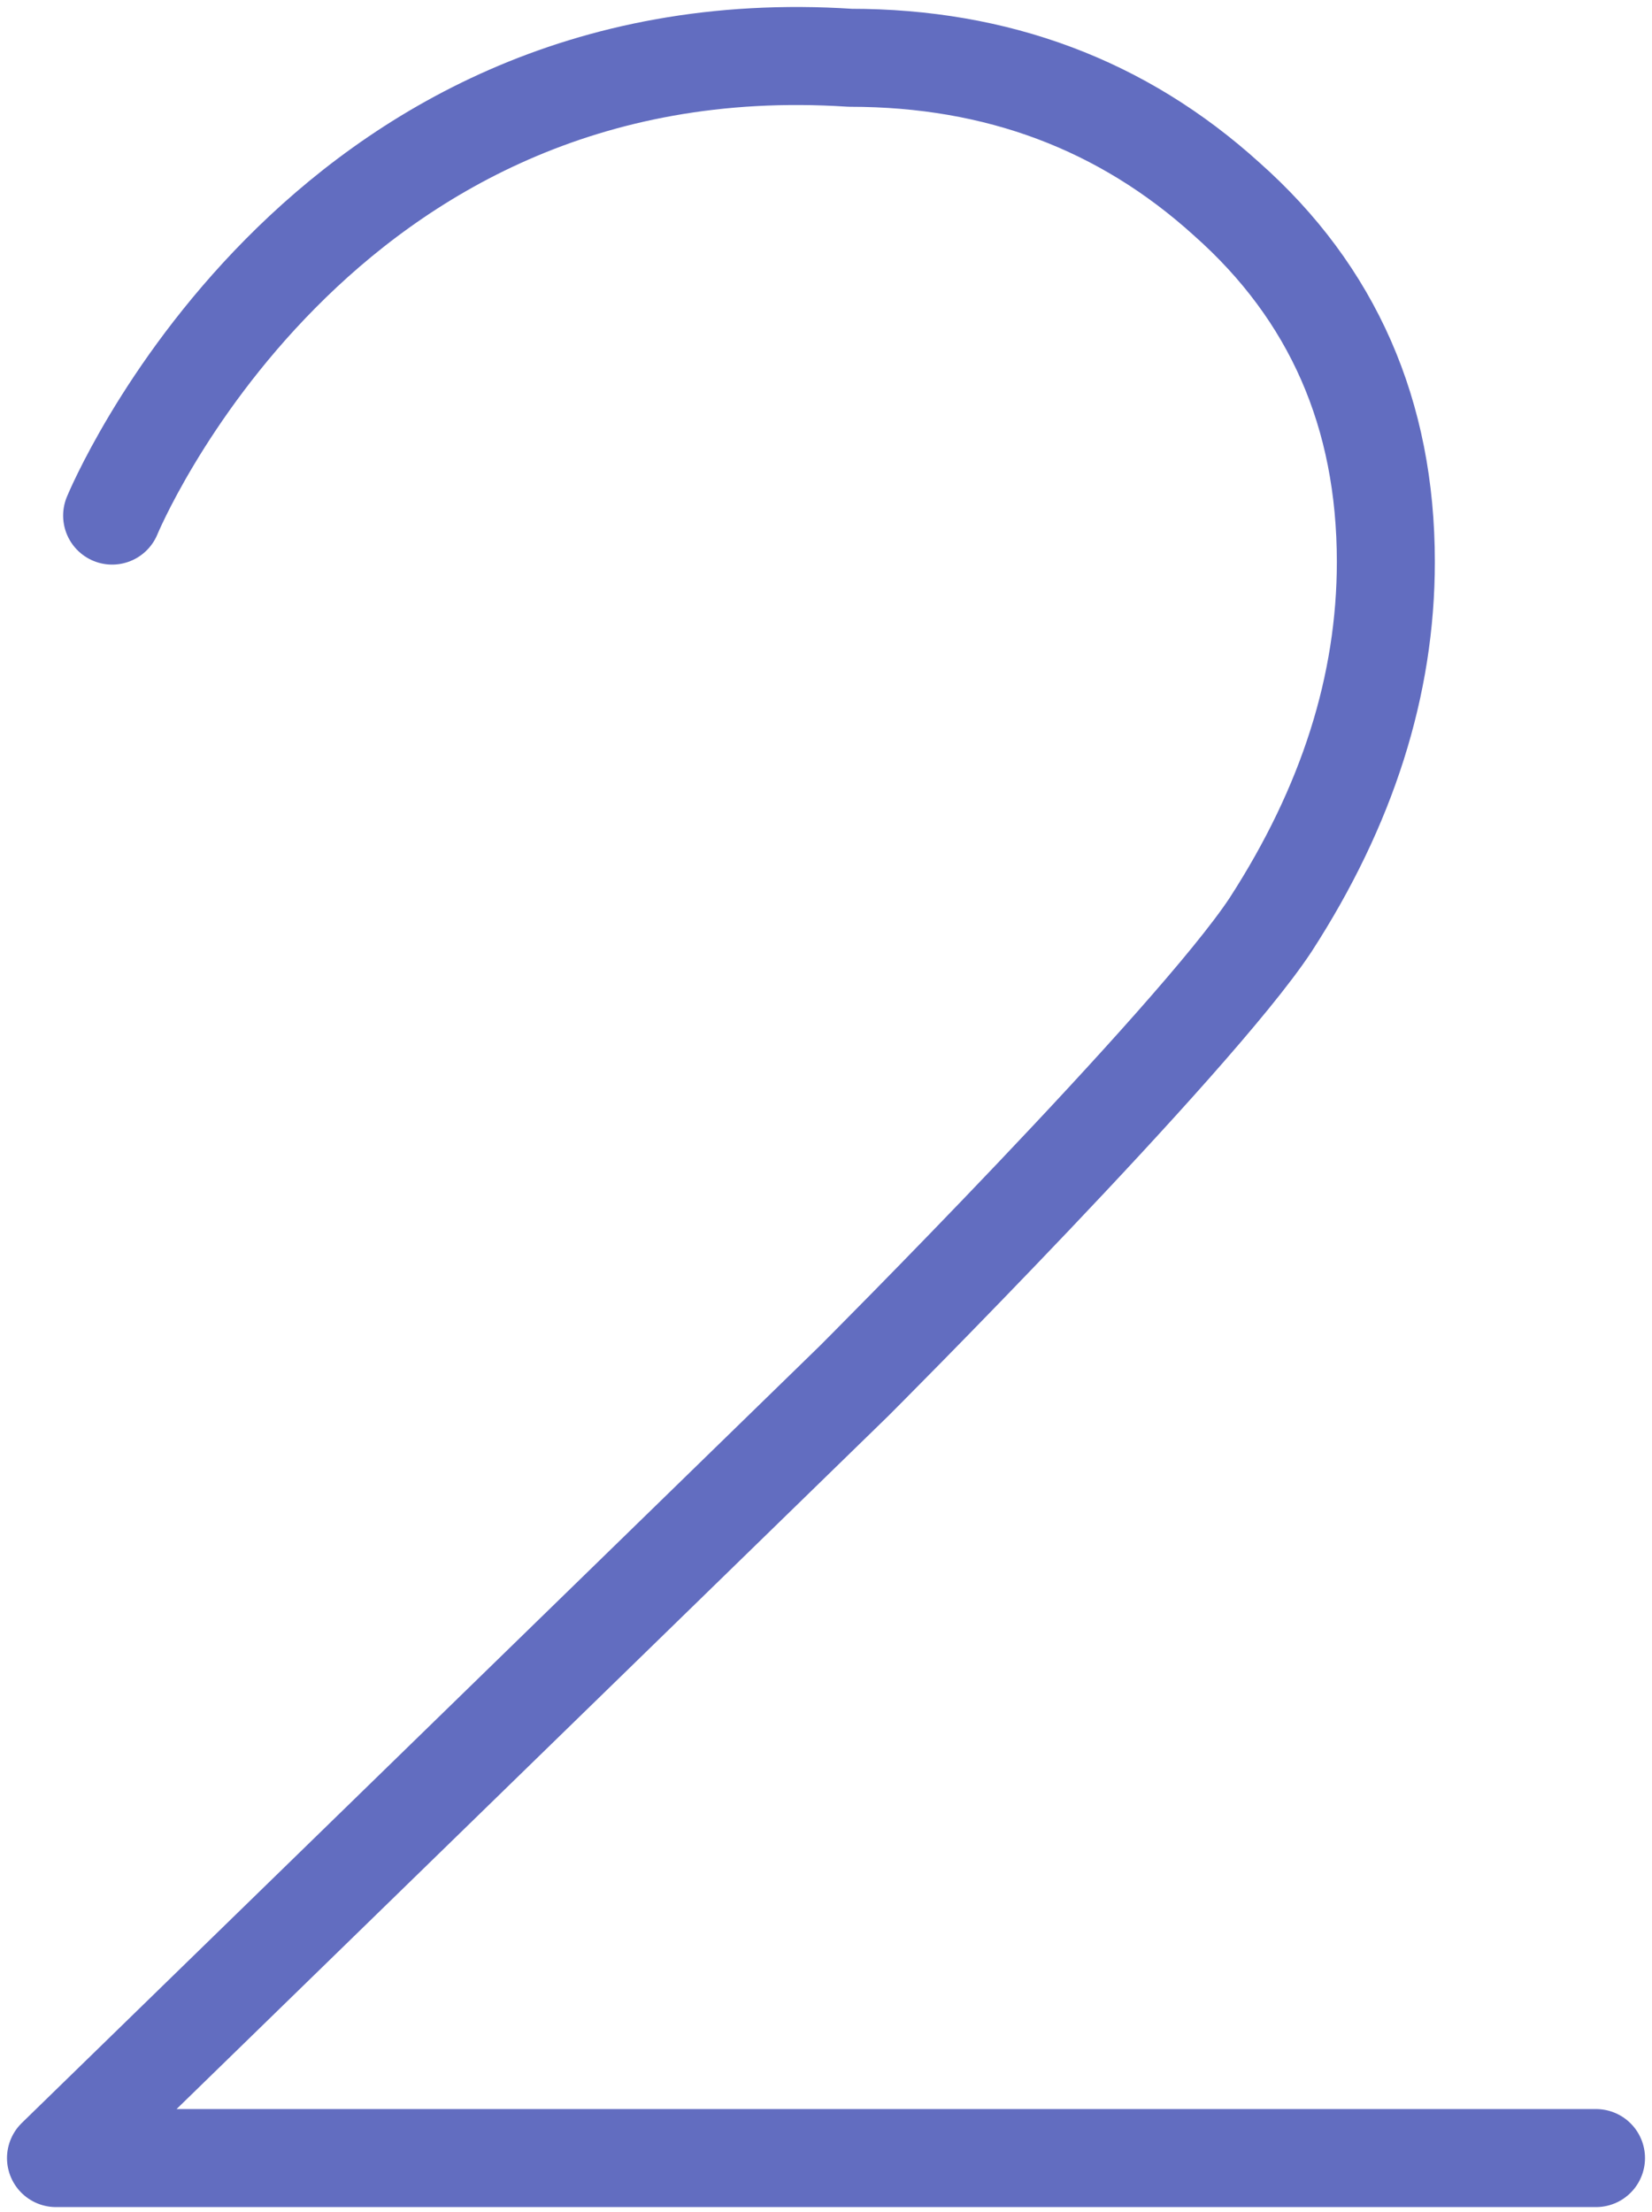 <?xml version="1.0" encoding="UTF-8"?> <svg xmlns="http://www.w3.org/2000/svg" width="118" height="158" viewBox="0 0 118 158" fill="none"> <path d="M8.01 36.823C8.01 36.823 22.5 1.628 60.736 4.127C71.227 4.127 80.185 7.487 87.61 14.207C95.196 20.927 98.989 29.567 98.989 40.127C98.989 48.927 96.245 57.567 90.757 66.047C85.269 74.367 61 98.627 61 98.627L4 154.127H114" stroke="#626DC0" stroke-width="7" stroke-linecap="round" stroke-linejoin="round"></path> </svg> 